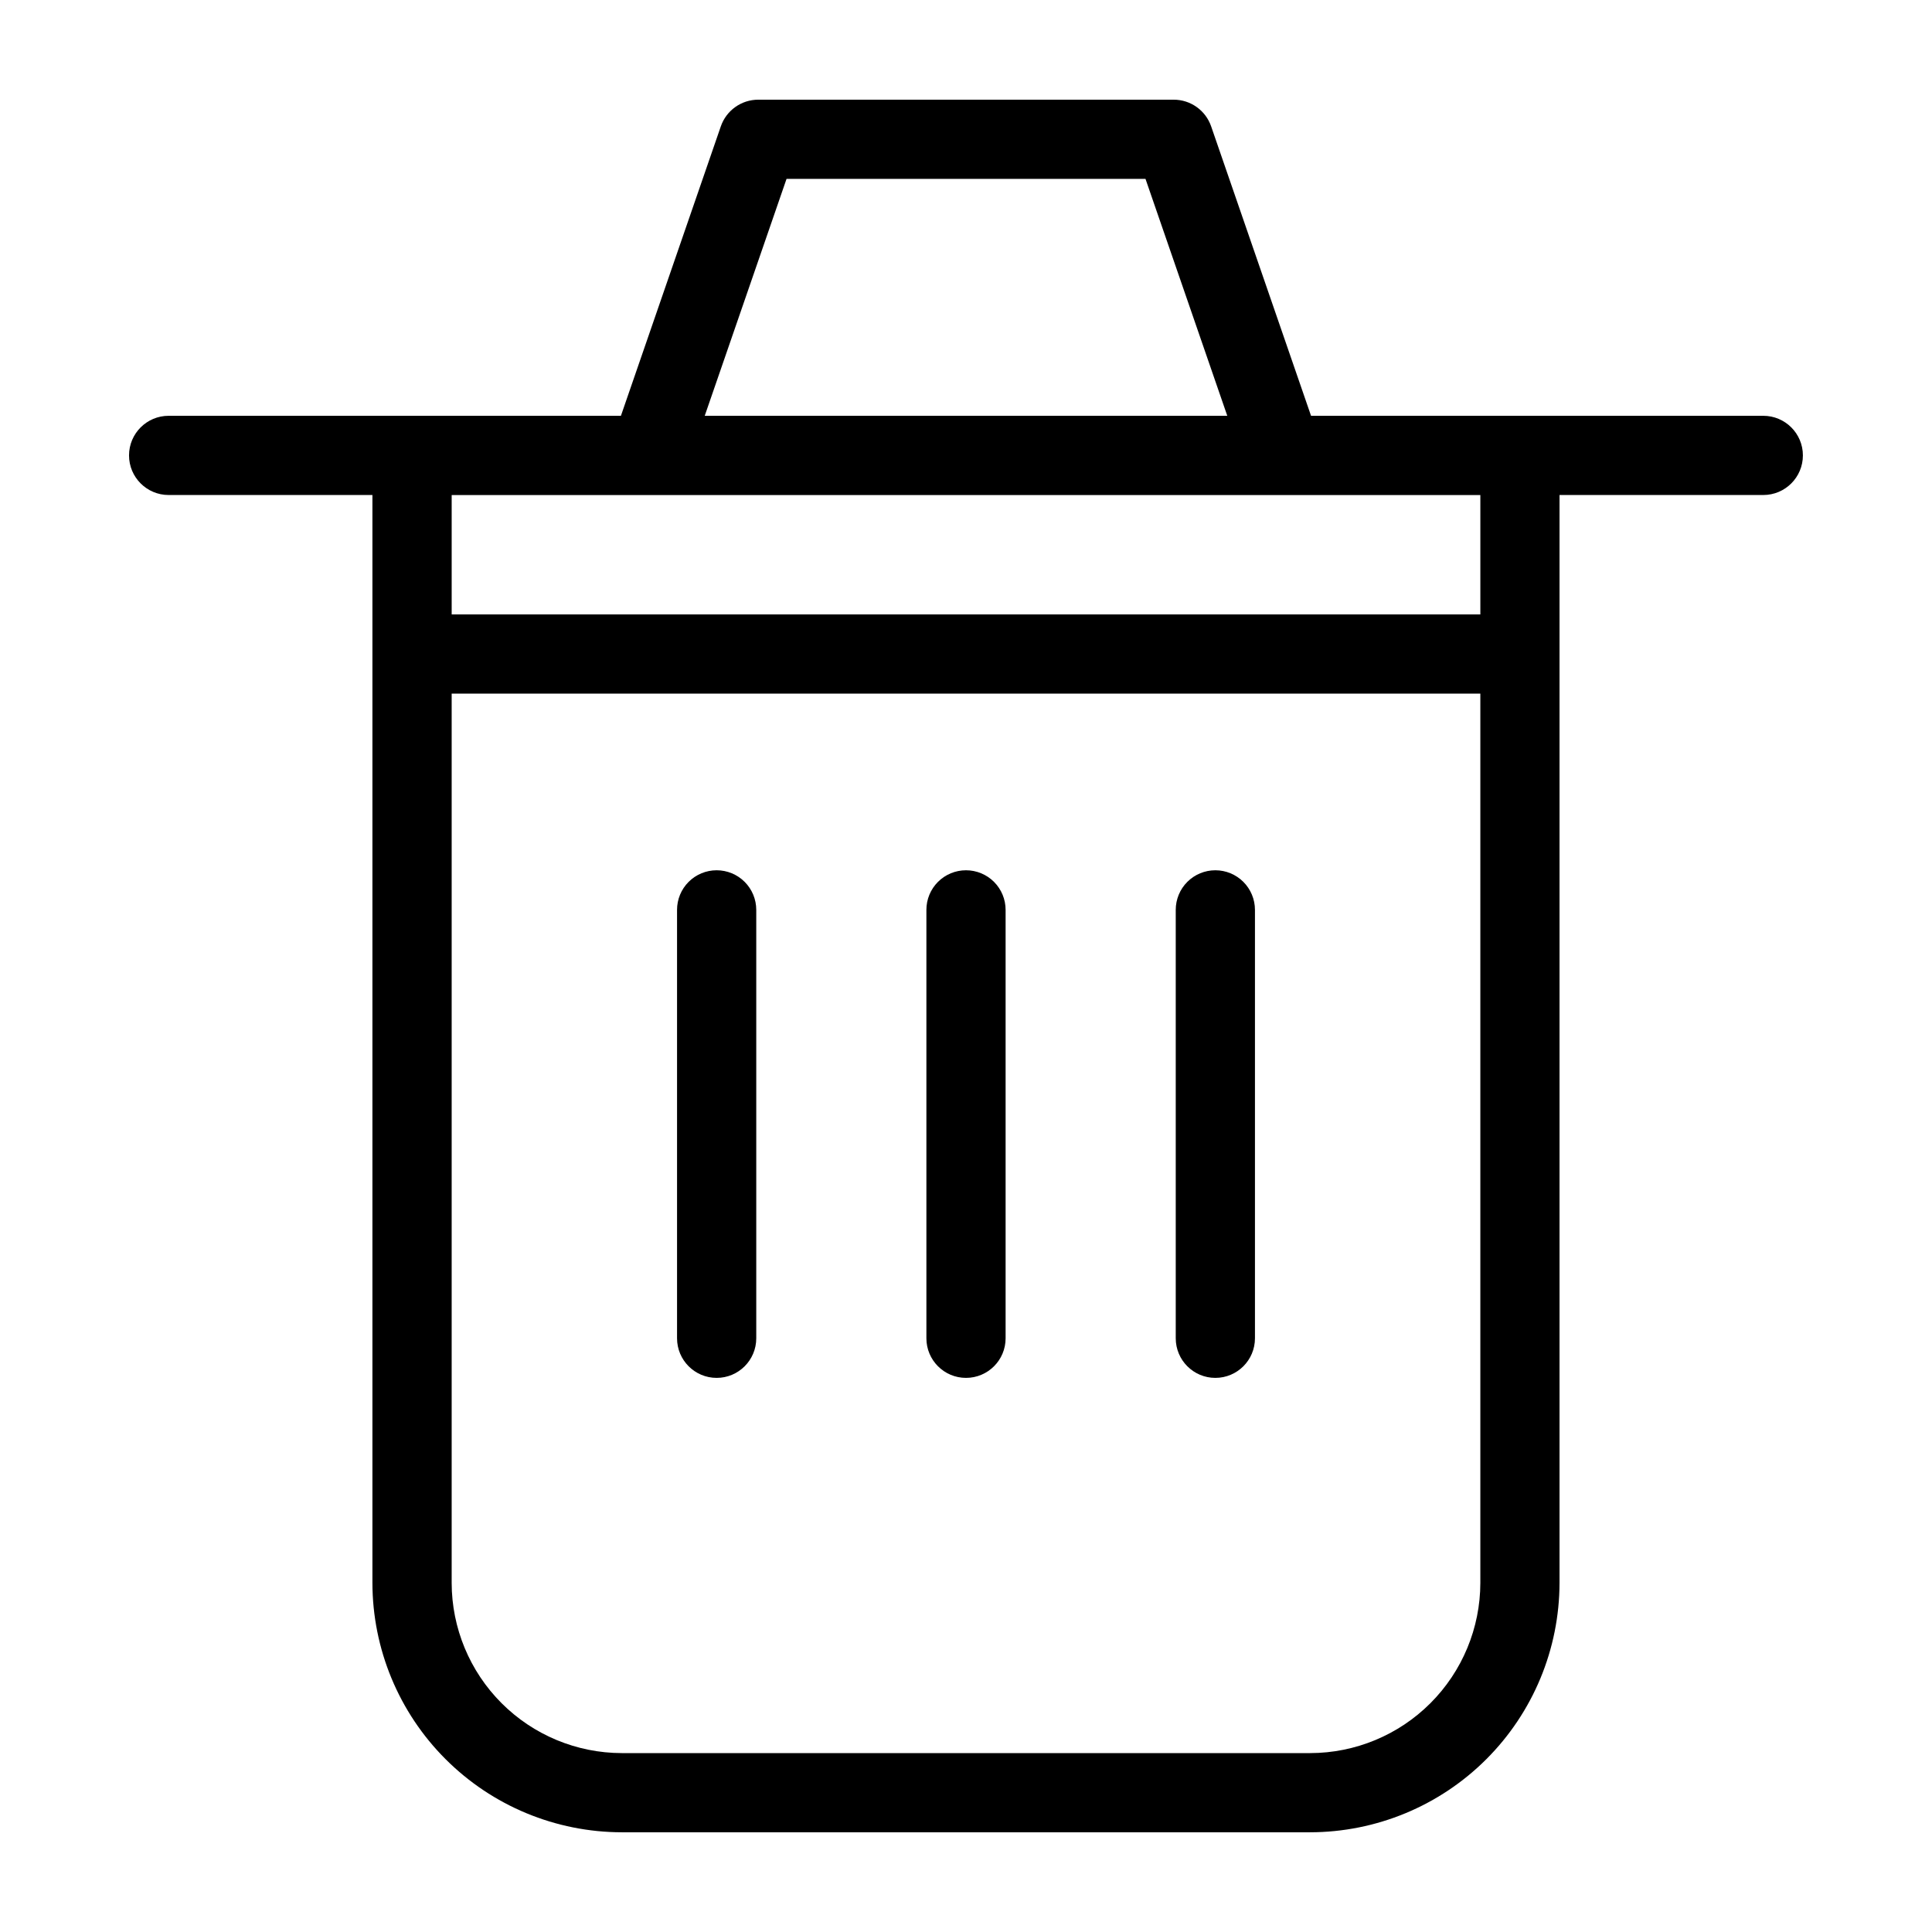 <?xml version="1.0" encoding="UTF-8"?>
<!-- Uploaded to: SVG Repo, www.svgrepo.com, Generator: SVG Repo Mixer Tools -->
<svg fill="#000000" width="800px" height="800px" version="1.1" viewBox="144 144 512 512" xmlns="http://www.w3.org/2000/svg">
 <g>
  <path d="m611.3 254.19h-119.86l-26.473-76.699c-1.461-4.234-5.445-7.074-9.922-7.074h-110.1c-4.477 0-8.461 2.84-9.922 7.074l-26.473 76.699h-119.86c-5.797 0-10.496 4.699-10.496 10.496s4.699 10.496 10.496 10.496h54.004v288.29c0.02 17.523 6.988 34.328 19.383 46.719 12.391 12.395 29.191 19.363 46.719 19.383h182.39-0.004c17.527-0.02 34.328-6.988 46.723-19.383 12.391-12.391 19.363-29.195 19.383-46.719v-288.29h54.004-0.004c5.797 0 10.496-4.699 10.496-10.496s-4.699-10.496-10.496-10.496zm-258.86-62.781h95.129l21.672 62.781h-138.48zm138.76 417.18h-182.39c-11.961-0.012-23.426-4.769-31.883-13.227s-13.215-19.922-13.23-31.883v-235.66h272.61v235.66c-0.016 11.961-4.773 23.426-13.23 31.883-8.453 8.457-19.922 13.215-31.883 13.227zm45.109-301.76-272.61 0.004v-31.645h272.61z"/>
  <path d="m333.92 374.63c-2.785 0-5.457 1.105-7.426 3.074s-3.074 4.637-3.07 7.422v113.53c0 5.797 4.699 10.496 10.496 10.496s10.496-4.699 10.496-10.496v-113.53c0-2.785-1.105-5.453-3.074-7.422s-4.641-3.074-7.422-3.074z"/>
  <path d="m400 374.63c-2.785 0-5.457 1.105-7.426 3.074s-3.074 4.637-3.07 7.422v113.53c0 5.797 4.699 10.496 10.496 10.496s10.496-4.699 10.496-10.496v-113.53c0-2.785-1.105-5.453-3.074-7.422s-4.641-3.074-7.422-3.074z"/>
  <path d="m466.08 374.63c-2.785 0-5.457 1.105-7.426 3.074s-3.074 4.637-3.07 7.422v113.53c0 5.797 4.699 10.496 10.496 10.496s10.496-4.699 10.496-10.496v-113.53c0-2.785-1.105-5.453-3.074-7.422s-4.641-3.074-7.422-3.074z"/>
 </g>
</svg>